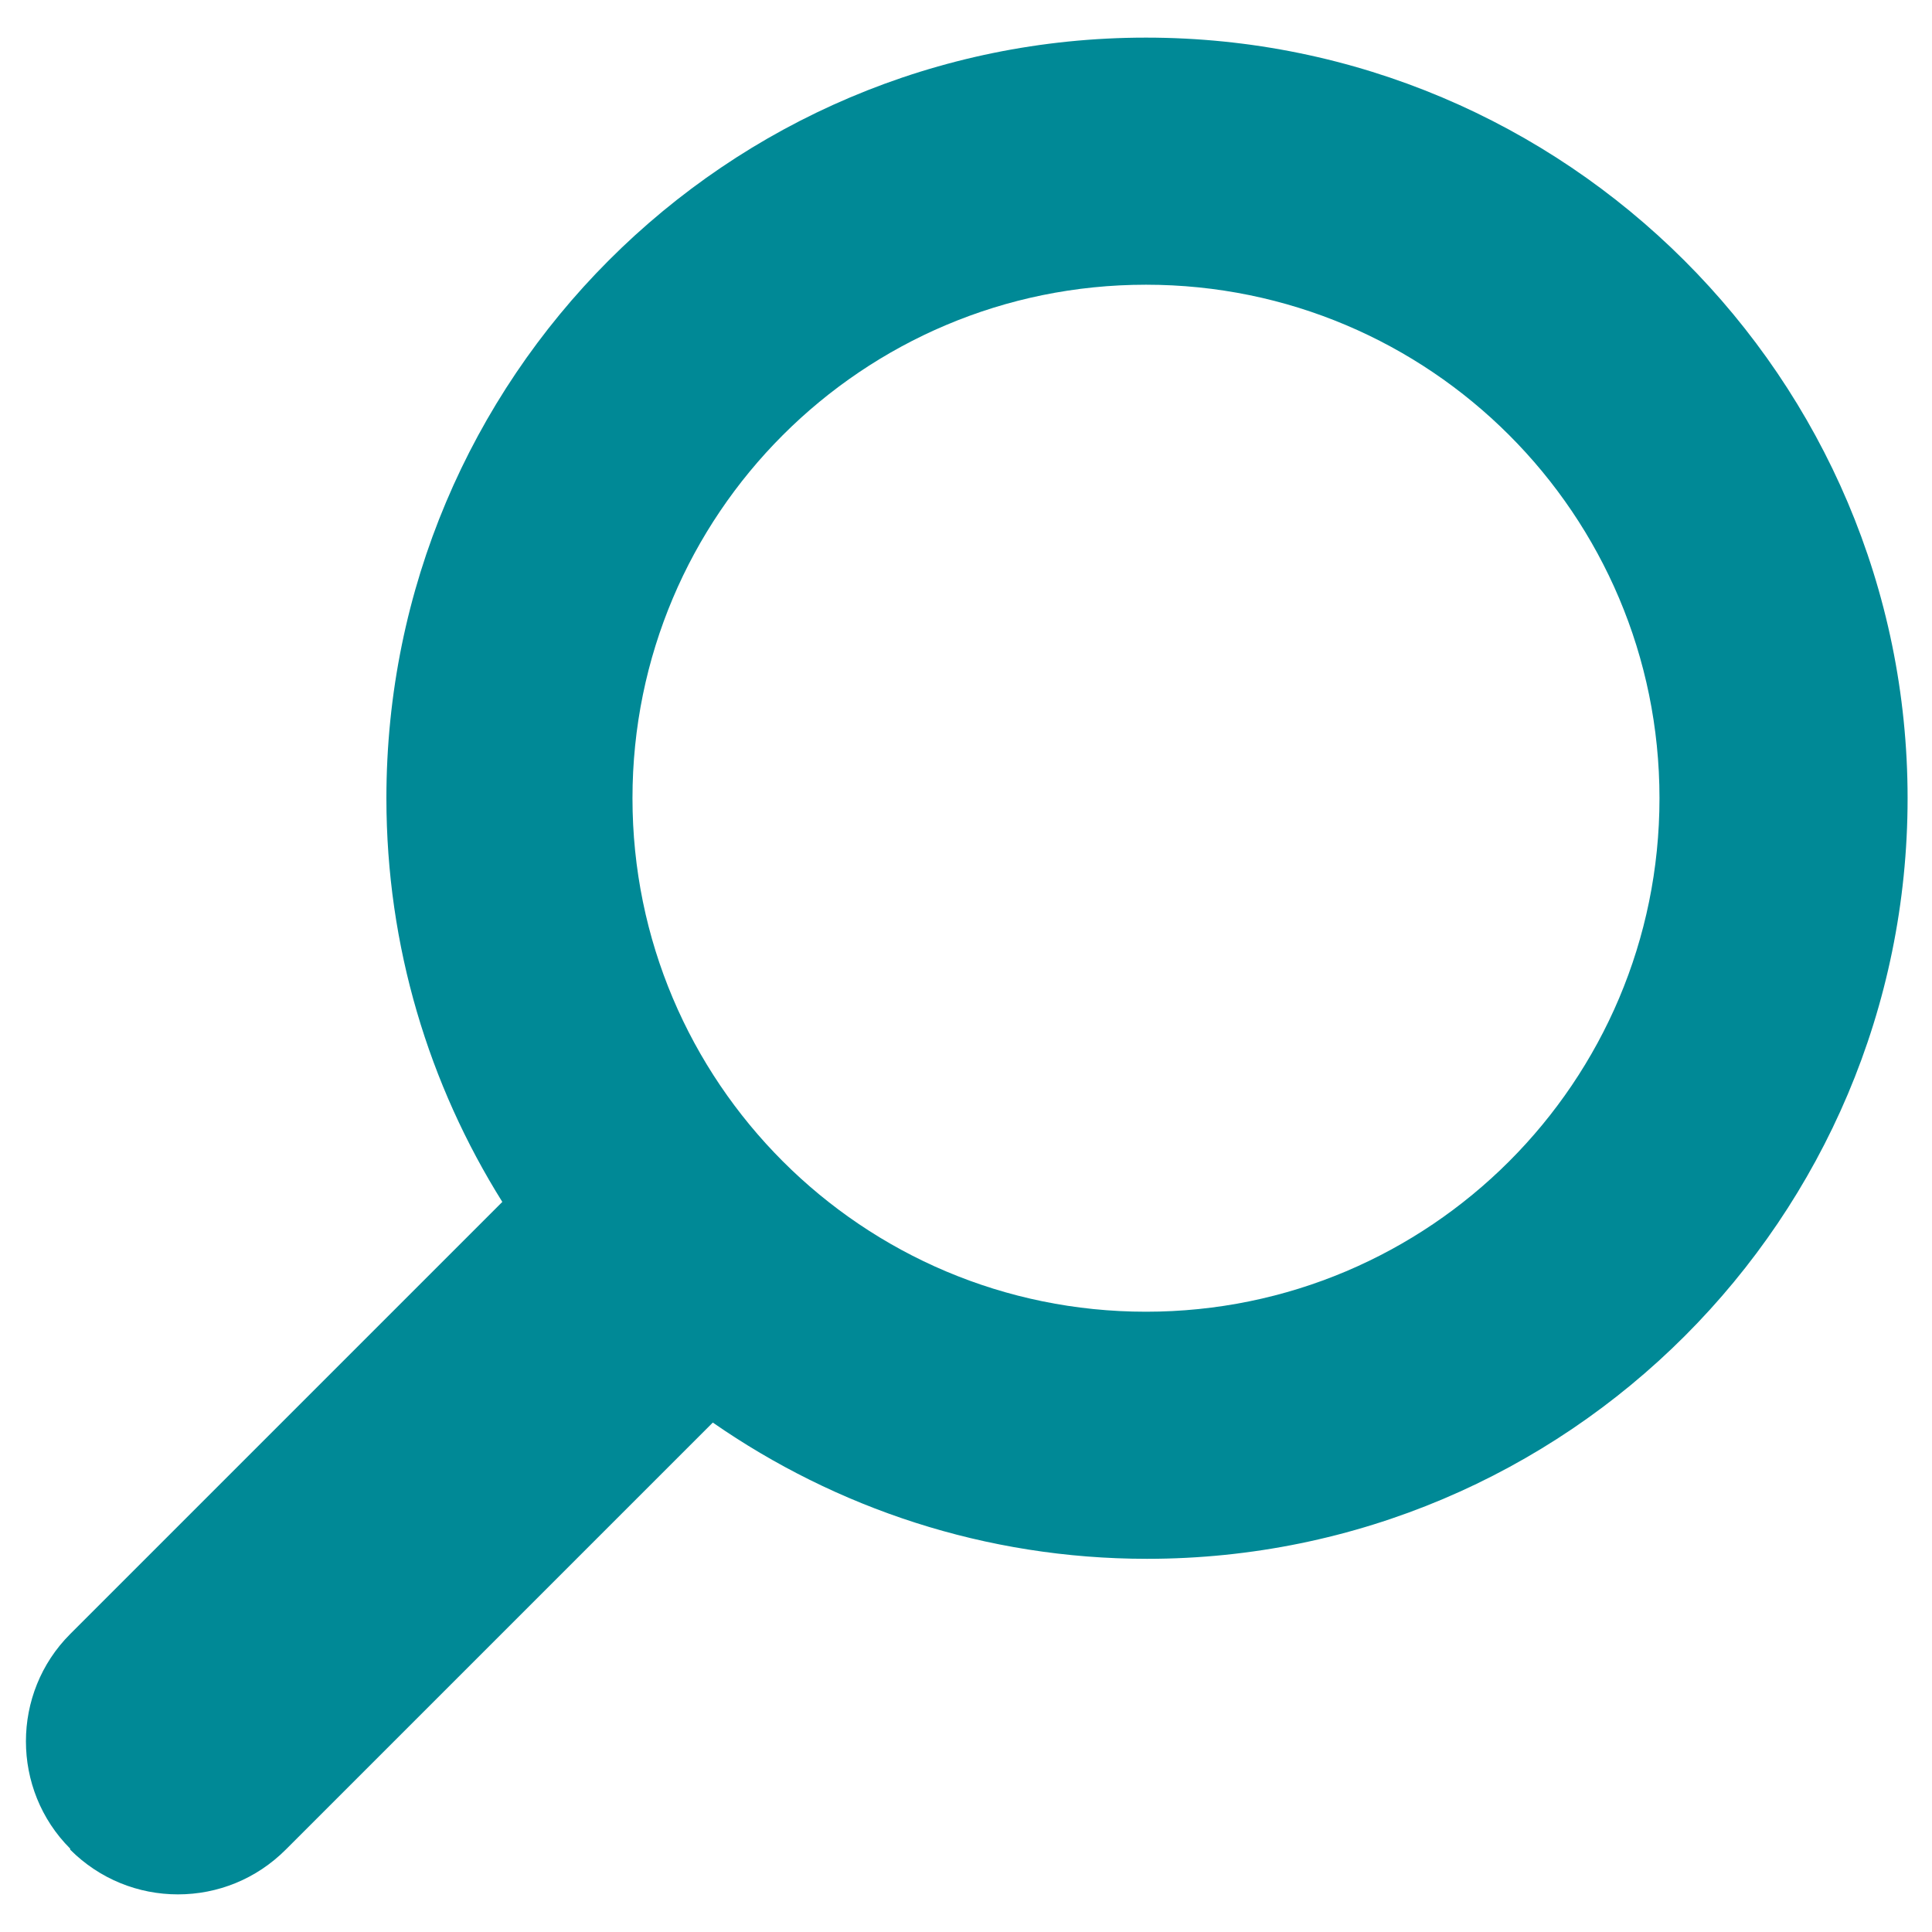 <?xml version="1.0" encoding="UTF-8"?>
<svg id="_デザイン" data-name="デザイン" xmlns="http://www.w3.org/2000/svg" width="19" height="19" viewBox="0 0 19 19">
  <path d="M.69,18.19c.29.29.67.44,1.06.44s.77-.15,1.06-.44l4.2-4.2c1.21.84,2.68,1.34,4.27,1.34,4.13,0,7.48-3.35,7.48-7.48S15.4.37,11.27.37,3.8,3.72,3.8,7.85c0,1.46.42,2.82,1.14,3.97L.69,16.07c-.58.58-.58,1.53,0,2.11ZM6.22,7.85c0-2.79,2.26-5.05,5.05-5.05s5.05,2.26,5.05,5.05-2.26,5.05-5.05,5.05-5.05-2.26-5.05-5.05Z" style="fill: #008996; stroke-width: 0px;"/>
</svg>